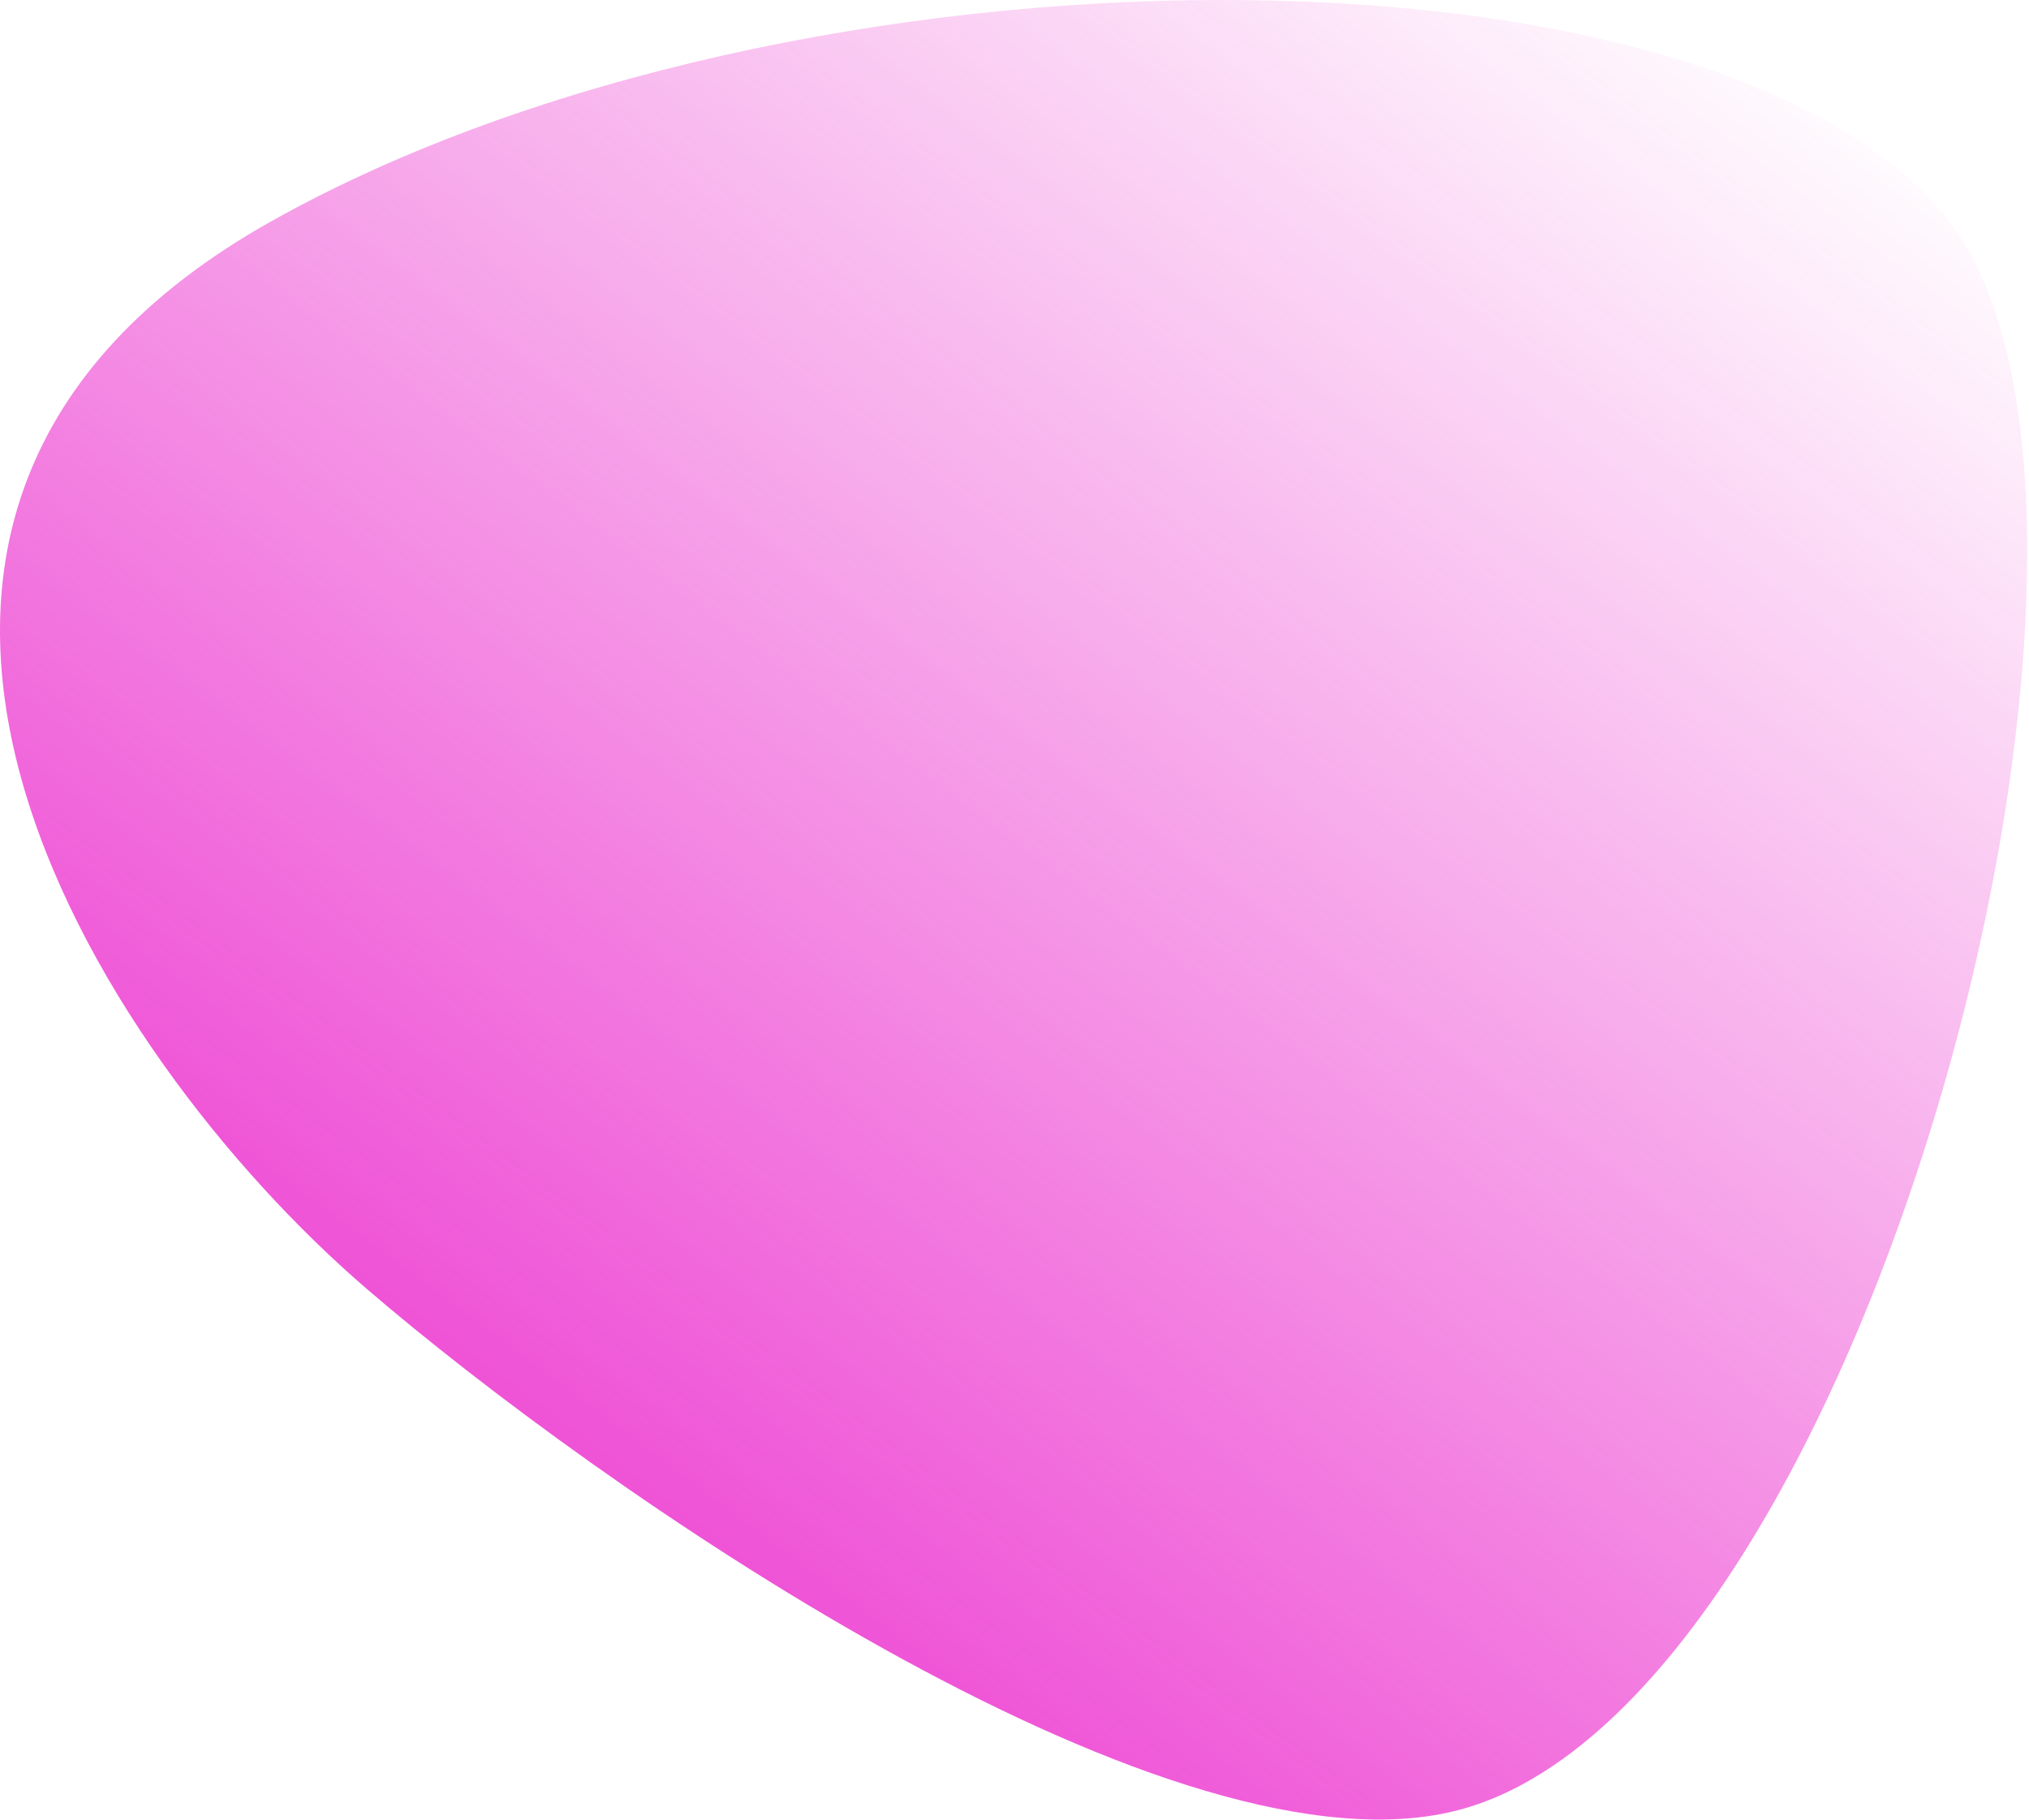 <?xml version="1.0" encoding="UTF-8"?> <svg xmlns="http://www.w3.org/2000/svg" width="302" height="271" viewBox="0 0 302 271" fill="none"> <path d="M290.047 32.849C255.547 -11.152 118.496 -10.747 40.547 32.848C-37.402 76.444 13.902 156.852 54.547 191.848C88.652 221.214 171.89 279.352 215.547 269.847C277.547 256.348 324.547 76.849 290.047 32.849Z" fill="url(#paint0_linear_259_9)"></path> <defs> <linearGradient id="paint0_linear_259_9" x1="38.047" y1="287.349" x2="255.94" y2="-4.289" gradientUnits="userSpaceOnUse"> <stop offset="0.006" stop-color="#EA1FCA"></stop> <stop offset="1" stop-color="#EA1FCA" stop-opacity="0"></stop> </linearGradient> </defs> </svg> 
